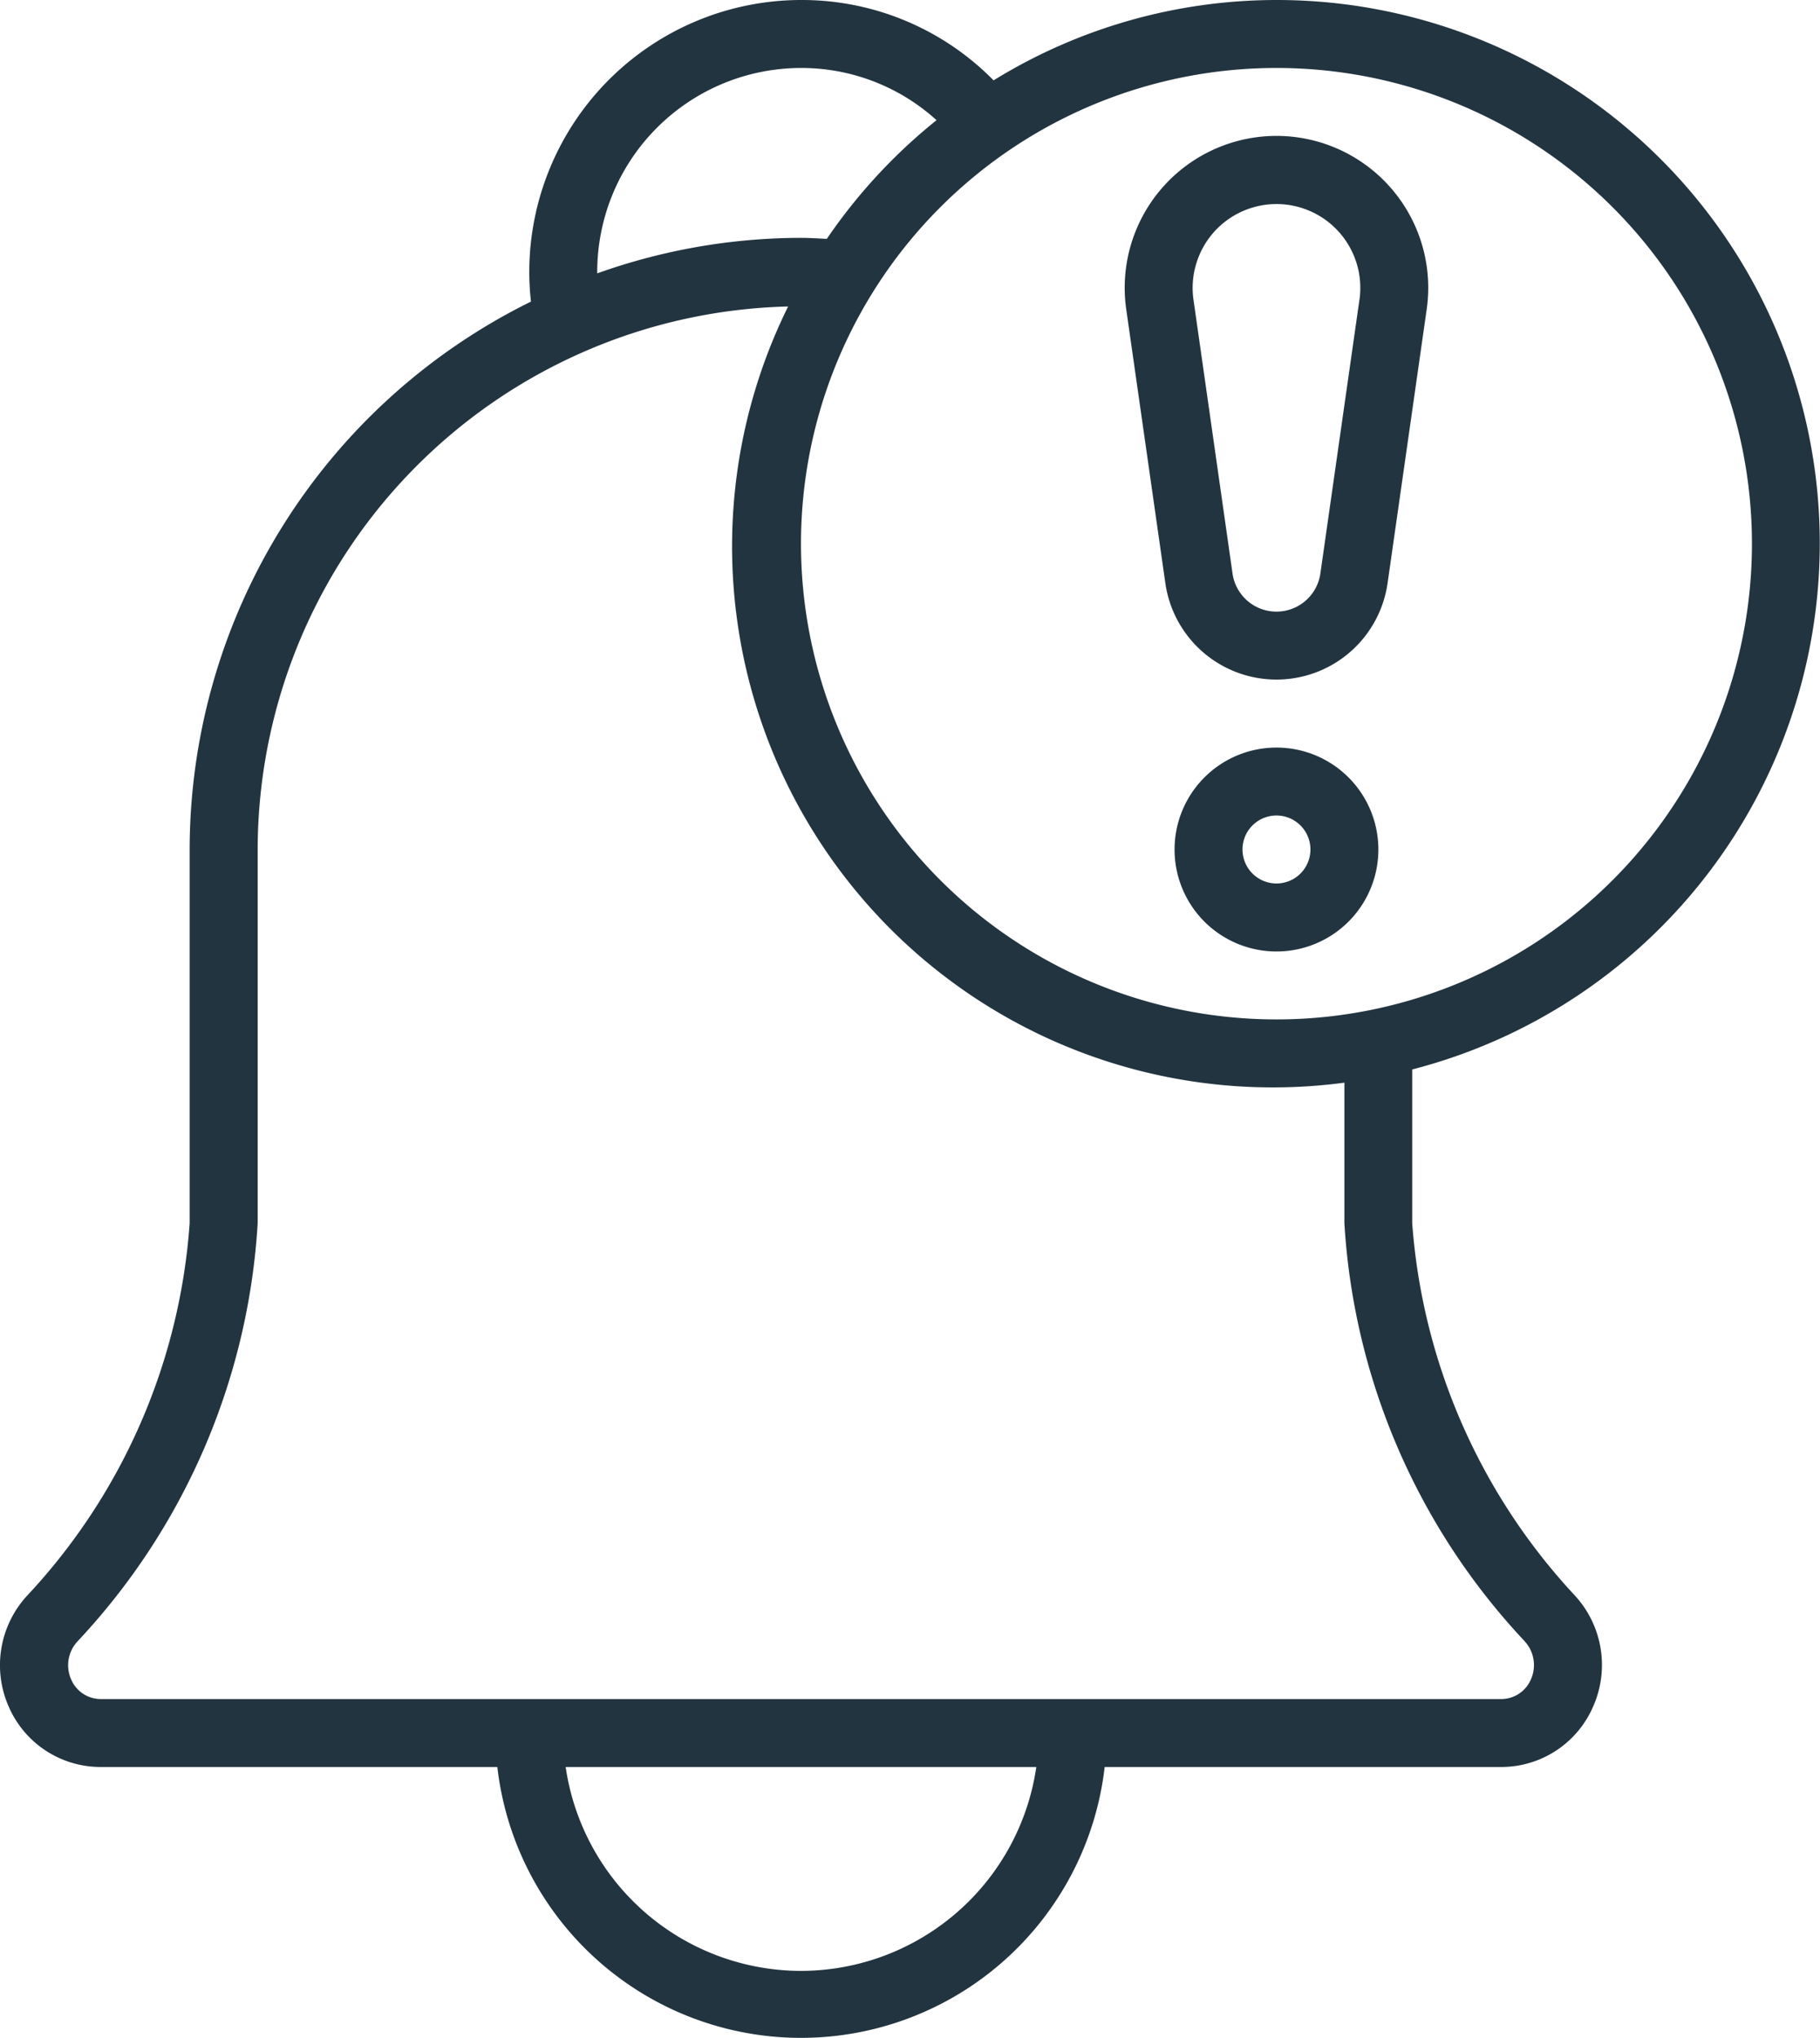 <svg xmlns="http://www.w3.org/2000/svg" width="58.618" height="65.601" viewBox="0 0 58.618 65.601">
  <g id="_002---Alarm" data-name="002---Alarm" transform="translate(-0.416)">
    <path id="Shape" d="M41.528,0a17.371,17.371,0,0,0-9.111,2.587A8.657,8.657,0,0,0,26.214,0a8.761,8.761,0,0,0-8.751,8.751,8.642,8.642,0,0,0,.054.958A19.69,19.69,0,0,0,6.524,27.347V39.379A19.544,19.544,0,0,1,1.3,51.355,3.3,3.3,0,0,0,.7,54.945a3.223,3.223,0,0,0,2.986,1.936H16.434a9.845,9.845,0,0,0,19.561,0H48.737a3.223,3.223,0,0,0,2.986-1.936,3.3,3.3,0,0,0-.593-3.593A19.69,19.69,0,0,1,45.9,39.379V34.427A17.49,17.49,0,0,0,41.528,0ZM19.651,8.751a6.57,6.57,0,0,1,6.563-6.563A6.48,6.48,0,0,1,30.58,3.869a17.611,17.611,0,0,0-3.534,3.82c-.278-.012-.552-.032-.831-.032A19.557,19.557,0,0,0,19.651,8.8V8.751Zm6.563,54.694a7.669,7.669,0,0,1-7.579-6.563H33.793A7.669,7.669,0,0,1,26.214,63.445Zm23.3-10.619a1.129,1.129,0,0,1,.209,1.235,1.039,1.039,0,0,1-.984.633H3.691a1.039,1.039,0,0,1-.984-.633,1.126,1.126,0,0,1,.208-1.226,21.52,21.52,0,0,0,5.8-13.455V27.347A17.513,17.513,0,0,1,25.8,9.866,17.417,17.417,0,0,0,43.716,34.852v4.528a21.513,21.513,0,0,0,5.8,13.446ZM41.528,32.816A15.314,15.314,0,1,1,56.842,17.5,15.314,15.314,0,0,1,41.528,32.816Z" transform="translate(0 0)" fill="#223440"/>
    <path id="Shape-2" data-name="Shape" d="M38.419,4A4.889,4.889,0,0,0,33.58,9.579l1.26,8.816a3.615,3.615,0,0,0,7.158,0l1.26-8.816A4.888,4.888,0,0,0,38.42,4Zm2.673,5.27-1.259,8.818a1.429,1.429,0,0,1-2.829,0L35.746,9.271a2.7,2.7,0,1,1,5.347,0Z" transform="translate(3.109 0.375)" fill="#223440"/>
    <path id="Shape-3" data-name="Shape" d="M38.282,22a3.282,3.282,0,1,0,3.282,3.282A3.282,3.282,0,0,0,38.282,22Zm0,4.375a1.094,1.094,0,1,1,1.094-1.094A1.094,1.094,0,0,1,38.282,26.375Z" transform="translate(3.246 2.065)" fill="#223440"/>
  </g>
</svg>
